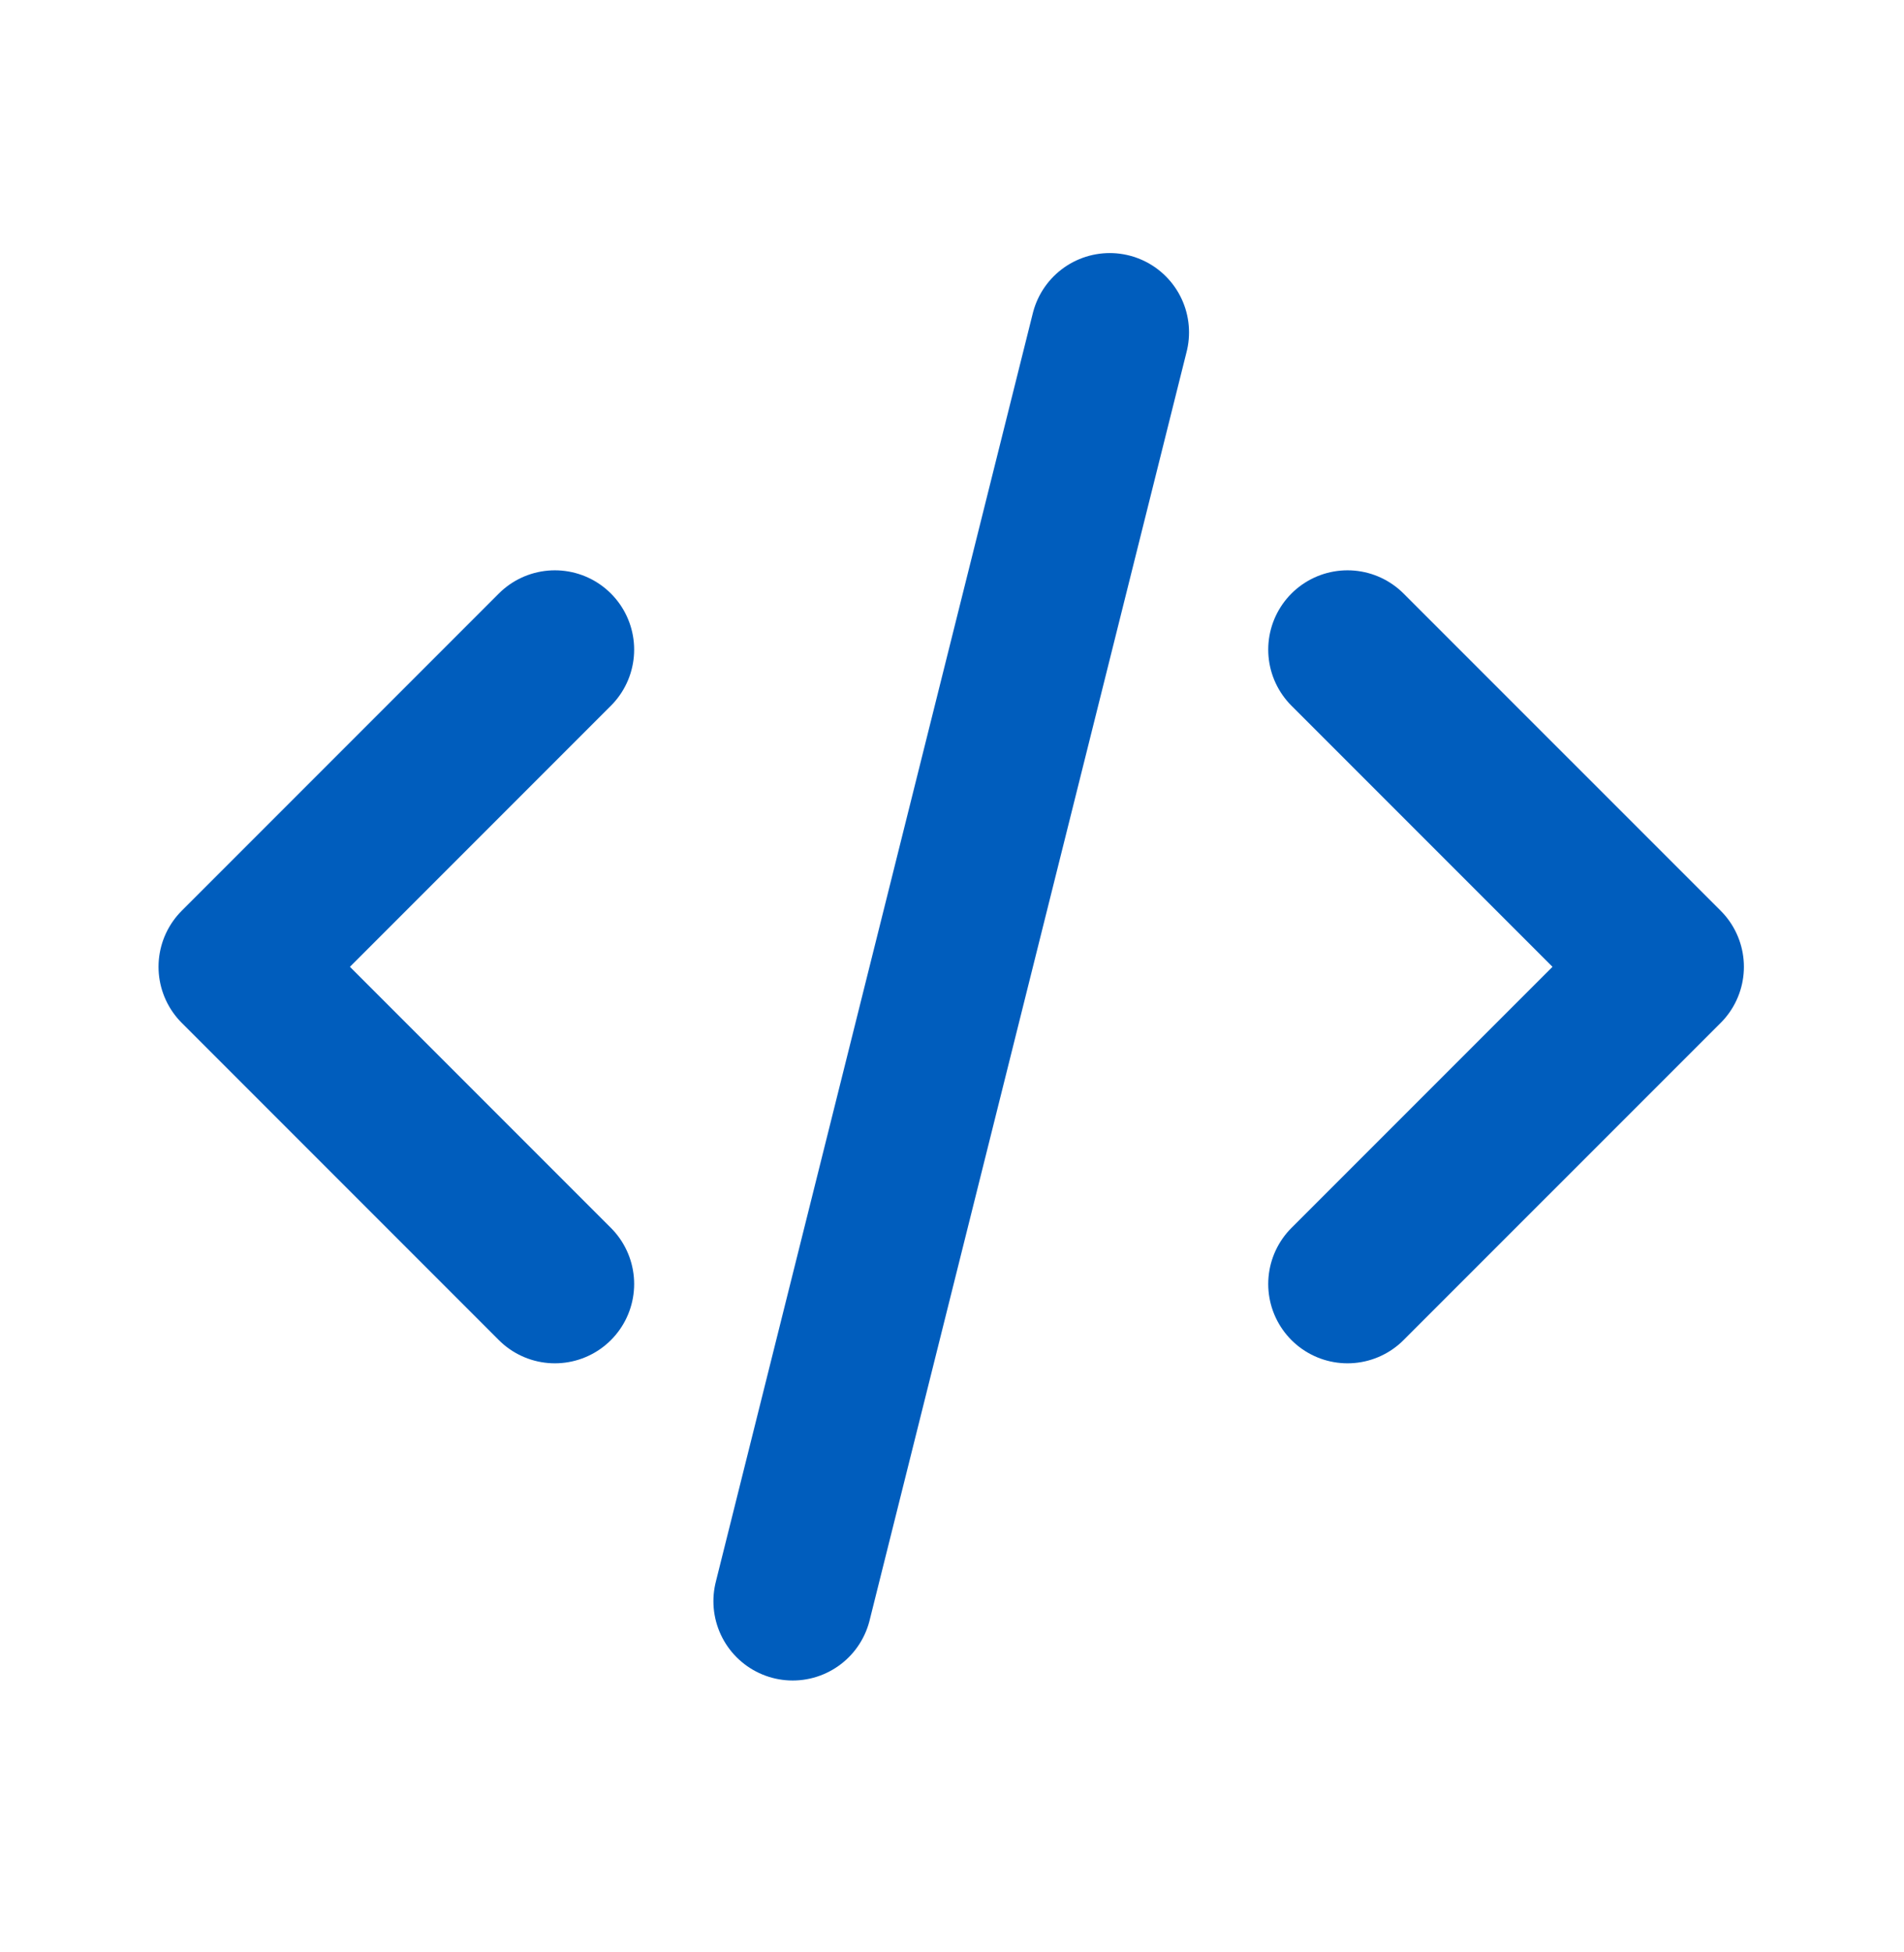 <svg xmlns="http://www.w3.org/2000/svg" width="40" height="41" viewBox="0 0 40 41" fill="none"><path d="M11.657 13.642L4.996 20.303L11.657 26.964M28.309 13.642L34.971 20.303L28.309 26.964M23.314 6.98L16.653 33.625" stroke="#005DBD" stroke-width="3.331" stroke-linecap="round" stroke-linejoin="round"></path></svg>